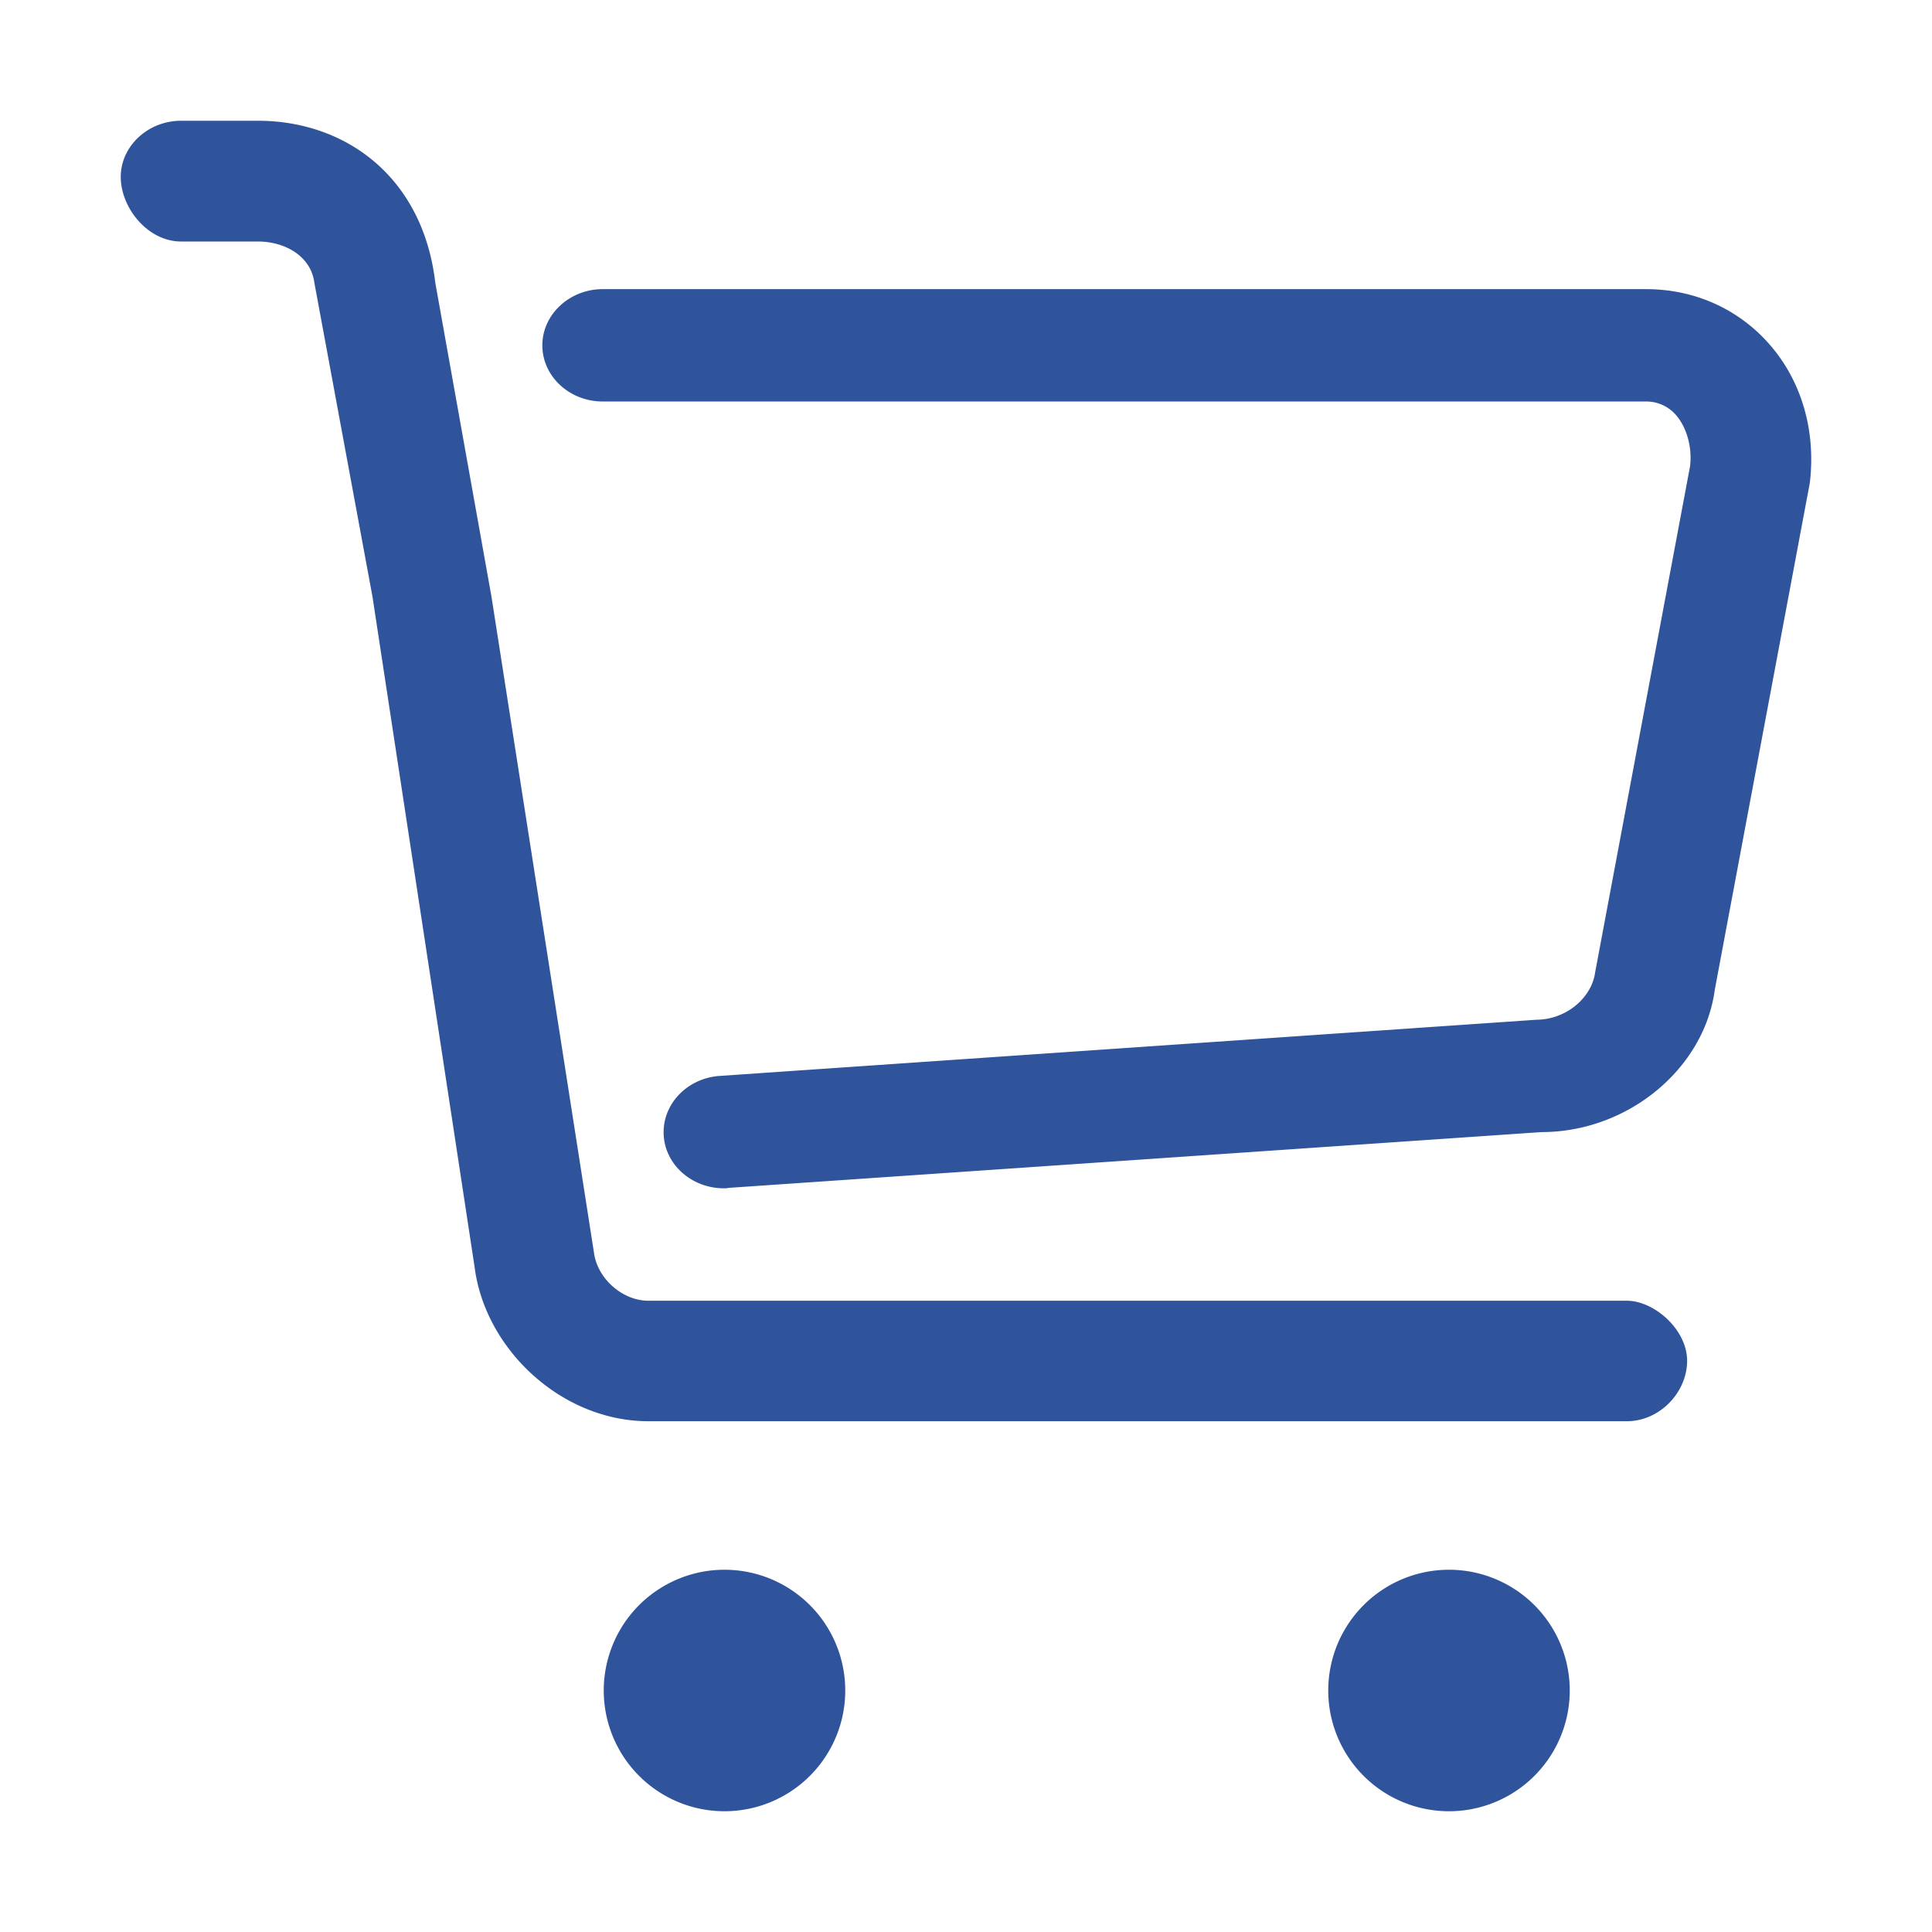 <?xml version="1.0" standalone="no"?><!DOCTYPE svg PUBLIC "-//W3C//DTD SVG 1.1//EN" "http://www.w3.org/Graphics/SVG/1.1/DTD/svg11.dtd"><svg t="1753179005876" class="icon" viewBox="0 0 1024 1024" version="1.1" xmlns="http://www.w3.org/2000/svg" p-id="55159" xmlns:xlink="http://www.w3.org/1999/xlink" width="200" height="200"><path d="M935.488 179.904c18.752 19.744 27.2 47.264 23.744 76.096l-50.336 268.448c-5.504 41.76-45.824 75.584-91.872 75.584L386.144 629.6c-0.832 0.224-1.792 0.224-2.496 0.224-16.576 0-30.656-11.968-31.84-27.616-1.216-16.512 12.032-30.624 29.44-31.936L814.4 540.48c15.872-0.128 29.216-11.744 31.04-25.024l50.336-268.416c1.184-10.048-1.792-21.056-8.128-27.776a20.8 20.8 0 0 0-15.392-6.464h-552.8c-17.664 0-32-13.376-32-29.76 0-16.416 14.464-29.792 32-29.792h552.928c24.448 0 46.752 9.44 63.104 26.656z m-73.28 509.504c14.528 0 32 15.232 32 31.872 0 16.384-14.208 32-32 32H343.68c-46.08 0-86.496-38.144-92.096-81.472L197.408 316.16l-30.784-166.272C164.704 135.296 150.496 128 136.64 128H95.968C78.304 128 64 110.176 64 93.76 64 77.44 78.432 64 96 64h40.64c46.528 0 87.52 29.76 94.08 85.888l29.76 166.272 54.336 347.776c1.792 13.856 15.264 25.472 28.736 25.472H862.24zM320 896s0 35.36 0 0a64 64 0 1 1 128 0 64 64 0 0 1-128 0z m384 0s0 35.36 0 0a64 64 0 1 1 128 0 64 64 0 0 1-128 0z" fill="#30549c" p-id="55160"></path></svg>